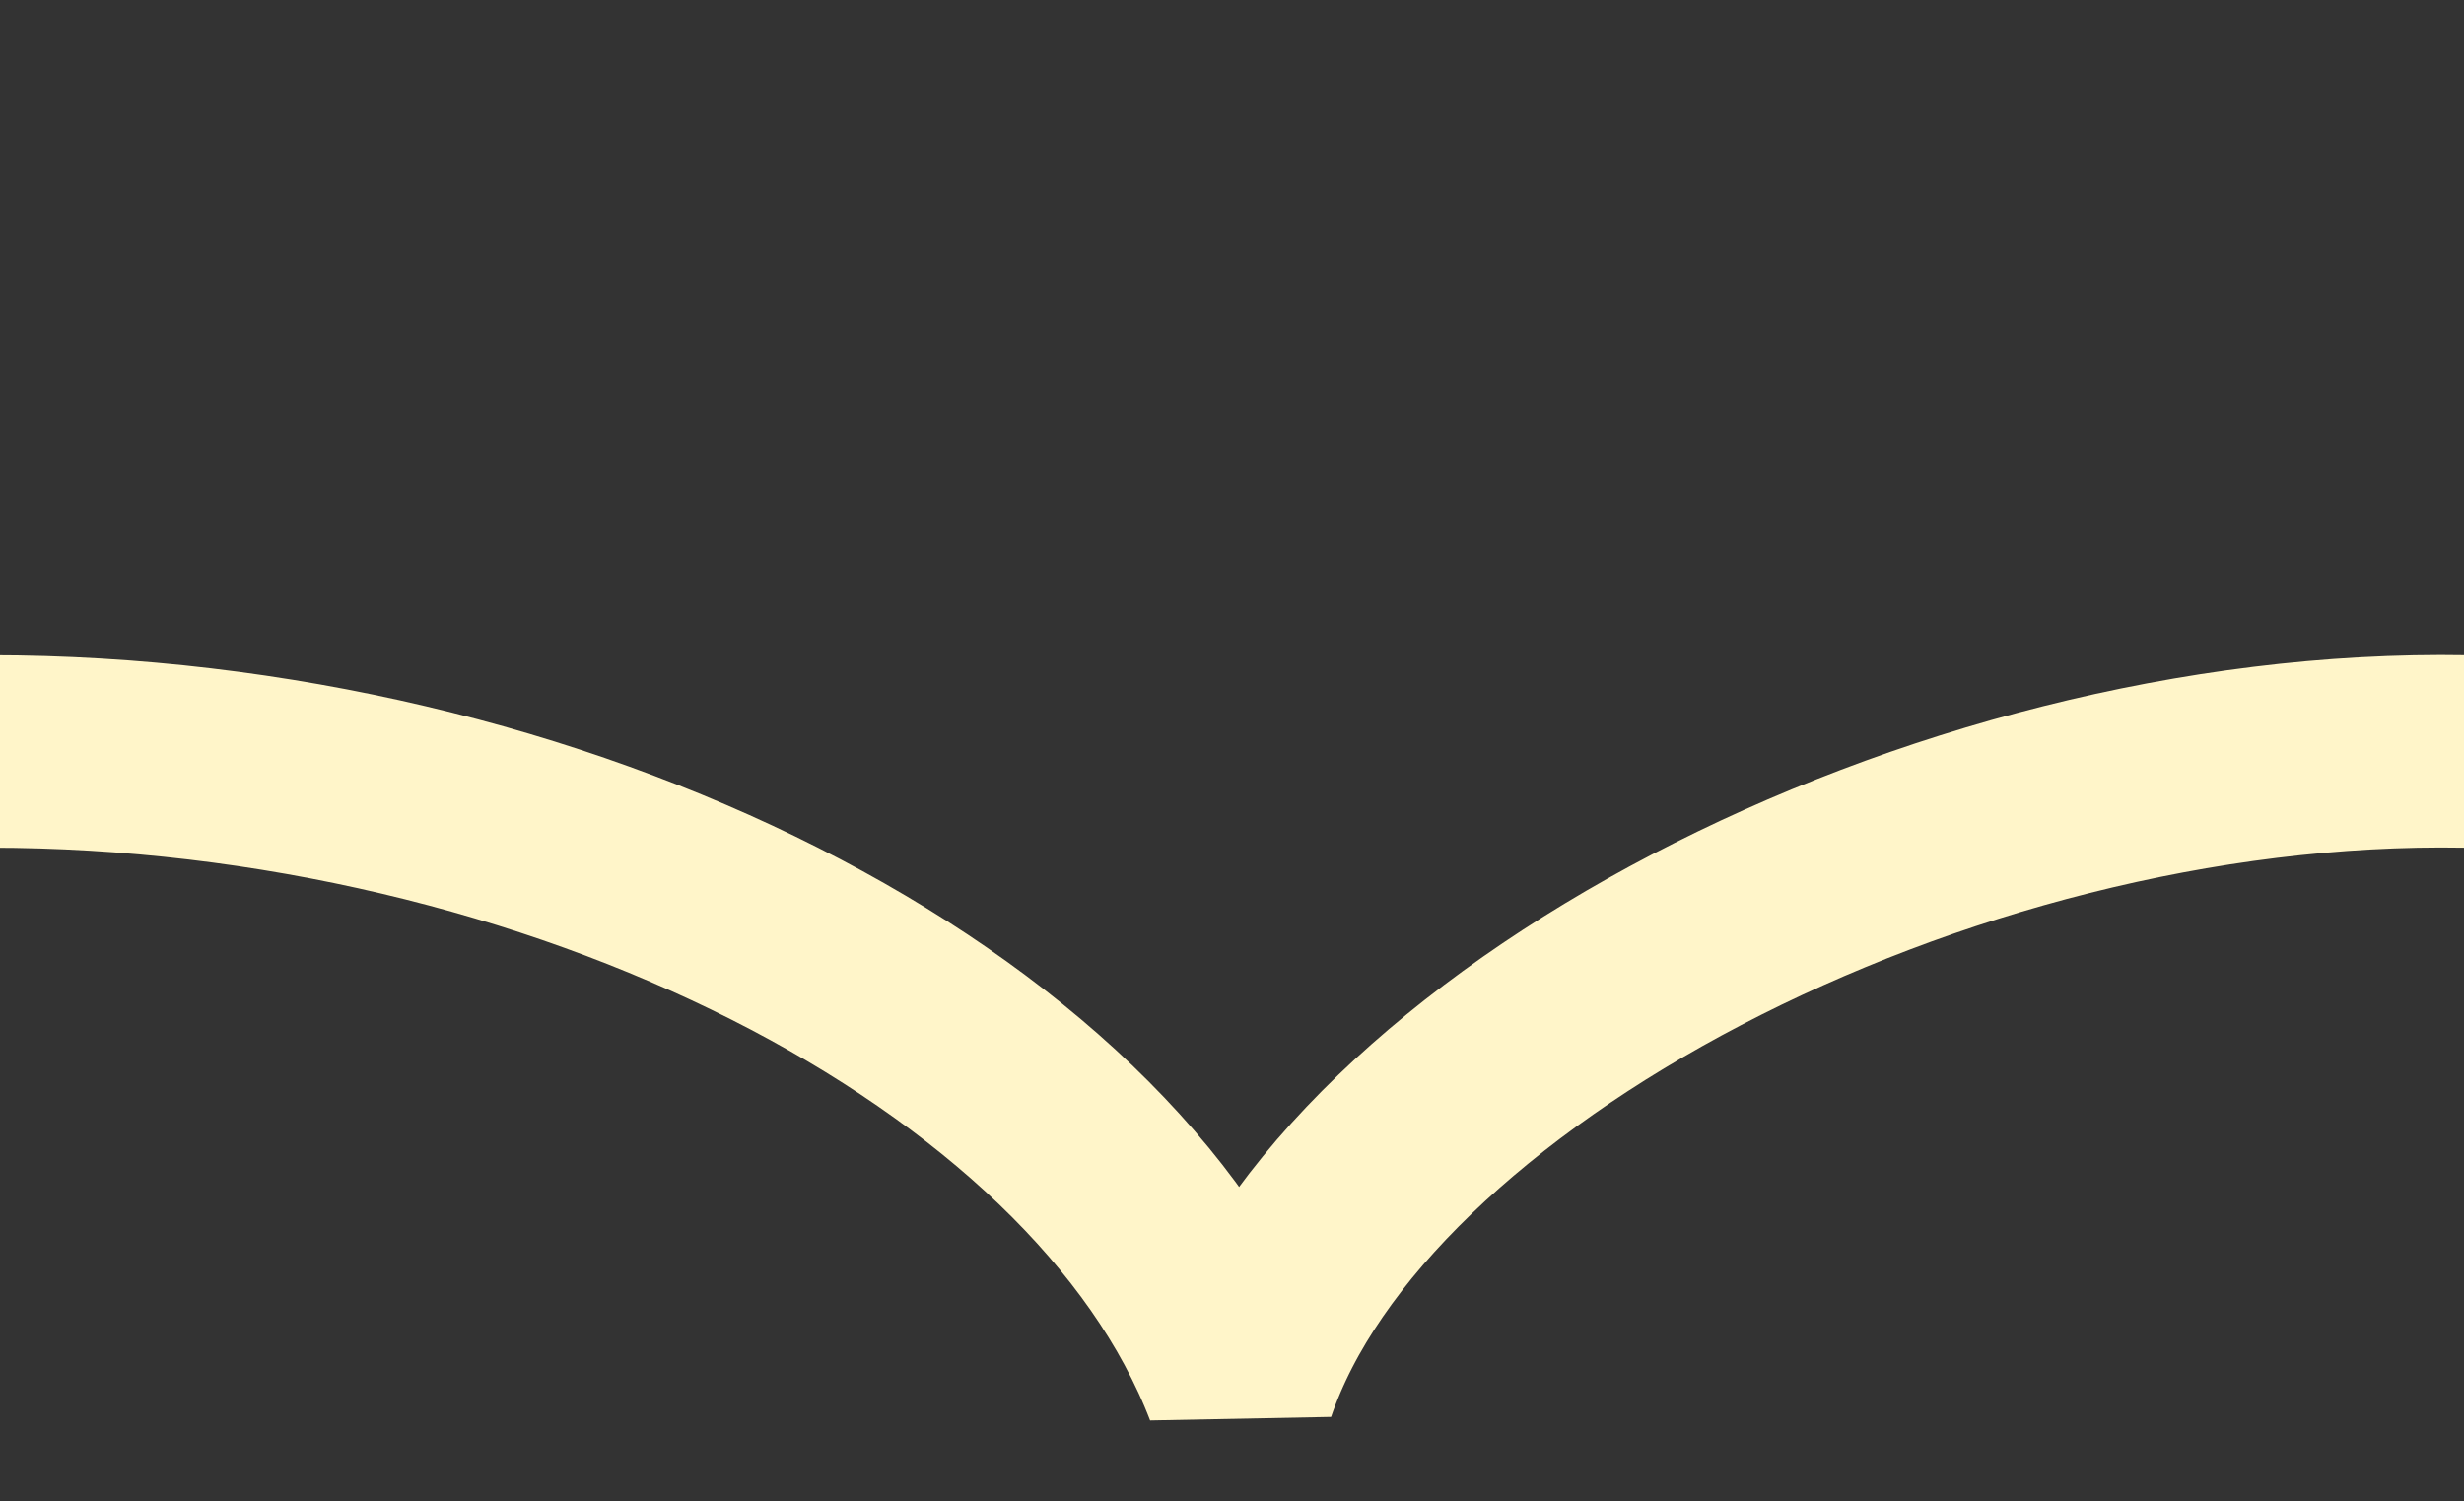 <?xml version="1.0" encoding="UTF-8"?>
<svg width="64px" height="39px" viewBox="0 0 64 39" version="1.1" xmlns="http://www.w3.org/2000/svg" xmlns:xlink="http://www.w3.org/1999/xlink">
    <rect x="0" y="0" width="64" height="39" fill="#333333" stroke="none"/>
    <!-- Generator: Sketch 55.2 (78181) - https://sketchapp.com -->
    <title>middle</title>
    <desc>Created with Sketch.</desc>
    <g id="middle" stroke="none" stroke-width="1" fill="none" fill-rule="evenodd" stroke-linecap="round" stroke-linejoin="bevel">
        <path d="M-531,3 L-531,11.036 C-531,16.598 -524.679,19.519 -512.507,19.519 L-0.264,19.519 C14.391,19.519 28.614,26.643 32.207,36 C35.161,27.313 50.267,19.277 64.039,19.519 L576.488,19.519 C588.679,19.519 595,16.598 595,11.036 L595,3" id="Stroke-1" stroke="#FFF5C9" stroke-width="5"></path>
    </g>
</svg>